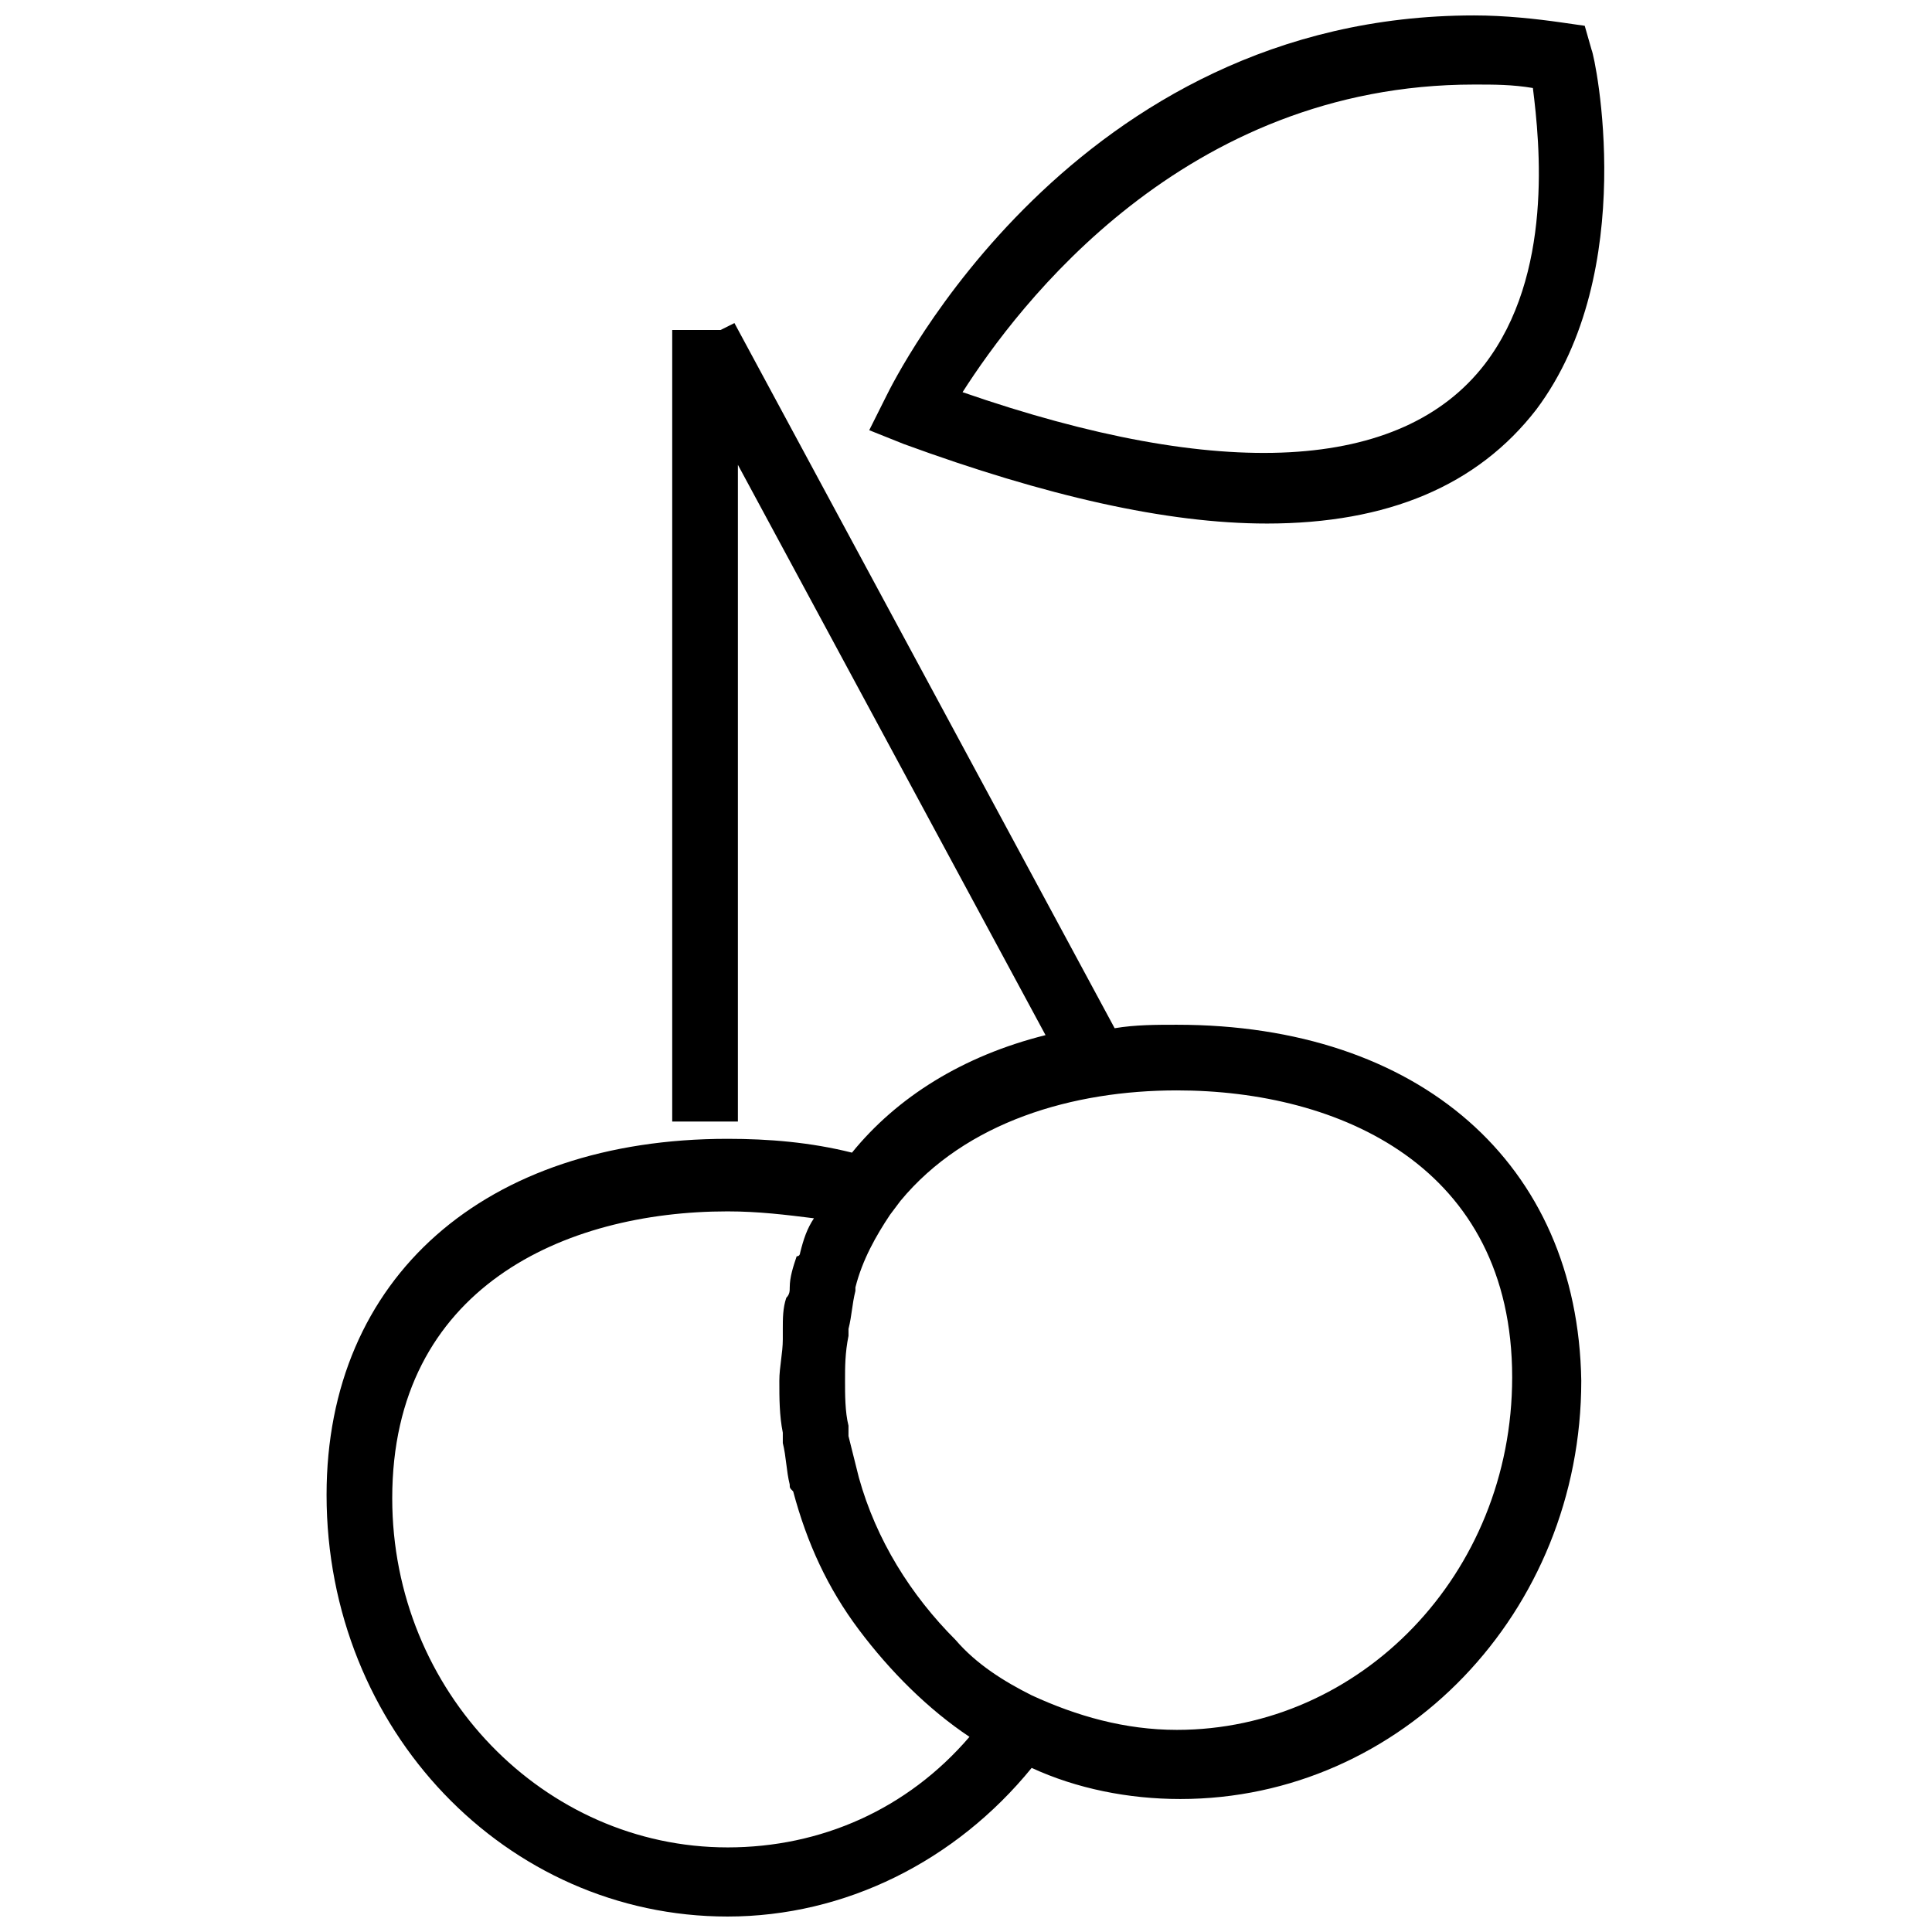 <?xml version="1.0" encoding="UTF-8"?>
<!-- Uploaded to: ICON Repo, www.svgrepo.com, Generator: ICON Repo Mixer Tools -->
<svg width="800px" height="800px" version="1.1" viewBox="144 144 512 512" xmlns="http://www.w3.org/2000/svg">
 <defs>
  <clipPath id="a">
   <path d="m230 148.09h340v503.81h-340z"/>
  </clipPath>
 </defs>
 <g clip-path="url(#a)">
  <path d="m455.88 415.57c-5.496 0-10.992 0-16.488 0.918l-100.76-186.87-3.664 1.832h-12.824v209.77h17.406v-174.04l81.527 151.14c-21.984 5.496-39.391 16.488-51.297 31.145-10.992-2.75-21.984-3.664-32.977-3.664-64.121 0-106.26 36.641-106.26 94.352-0.004 62.281 47.629 111.75 106.25 111.75 31.145 0 60.457-14.656 80.609-39.391 11.91 5.496 25.648 8.246 39.391 8.246 58.625 0 106.26-49.465 106.26-110.84-0.918-57.707-43.055-94.348-107.18-94.348zm-119.08 218.01c-48.551 0-88.855-41.223-88.855-92.52 0-55.879 45.801-76.031 88.855-76.031 8.246 0 15.574 0.918 22.902 1.832-1.832 2.75-2.75 5.496-3.664 9.16 0 0 0 0.918-0.918 0.918-0.918 2.75-1.832 5.496-1.832 8.246 0 0.918 0 1.832-0.918 2.75-0.918 2.75-0.918 5.496-0.918 8.246v2.75c0 3.664-0.918 7.328-0.918 10.992 0 4.582 0 9.16 0.918 13.742v2.75c0.918 3.664 0.918 7.328 1.832 10.992 0 0.918 0 0.918 0.918 1.832 3.664 13.742 9.16 25.648 17.406 36.641 8.246 10.992 18.32 21.07 29.312 28.398-16.488 19.227-39.387 29.301-64.121 29.301zm119.08-31.145c-13.742 0-26.566-3.664-38.473-9.16-7.328-3.664-14.656-8.246-20.152-14.656-11.91-11.91-21.07-26.566-25.648-43.055-0.918-3.664-1.832-7.328-2.75-10.992v-2.75c-0.914-3.66-0.914-8.238-0.914-11.902s0-7.328 0.918-11.91v-1.832c0.918-3.664 0.918-6.414 1.832-10.078v-0.918c1.832-7.328 5.496-13.742 9.16-19.238l2.75-3.664c17.406-21.07 45.801-29.312 73.281-29.312 43.055 0 88.855 20.152 88.855 76.031-0.004 52.219-40.309 93.438-88.859 93.438zm23.816-319.69c32.062 0 55.879-10.078 71.449-30.23 27.48-36.641 15.574-93.434 14.656-95.266l-1.832-6.414-6.414-0.918c-6.41-0.91-14.652-1.828-22.898-1.828-106.26 0-153.89 97.098-155.72 100.76l-4.582 9.16 9.16 3.664c37.559 13.742 69.621 21.07 96.184 21.07zm54.961-116.34c5.496 0 10.078 0 15.574 0.918 1.832 14.656 5.496 49.465-12.824 73.281-21.984 28.398-69.617 31.145-138.32 7.328 14.656-22.902 58.625-81.527 135.57-81.527z"/>
 </g>
</svg>